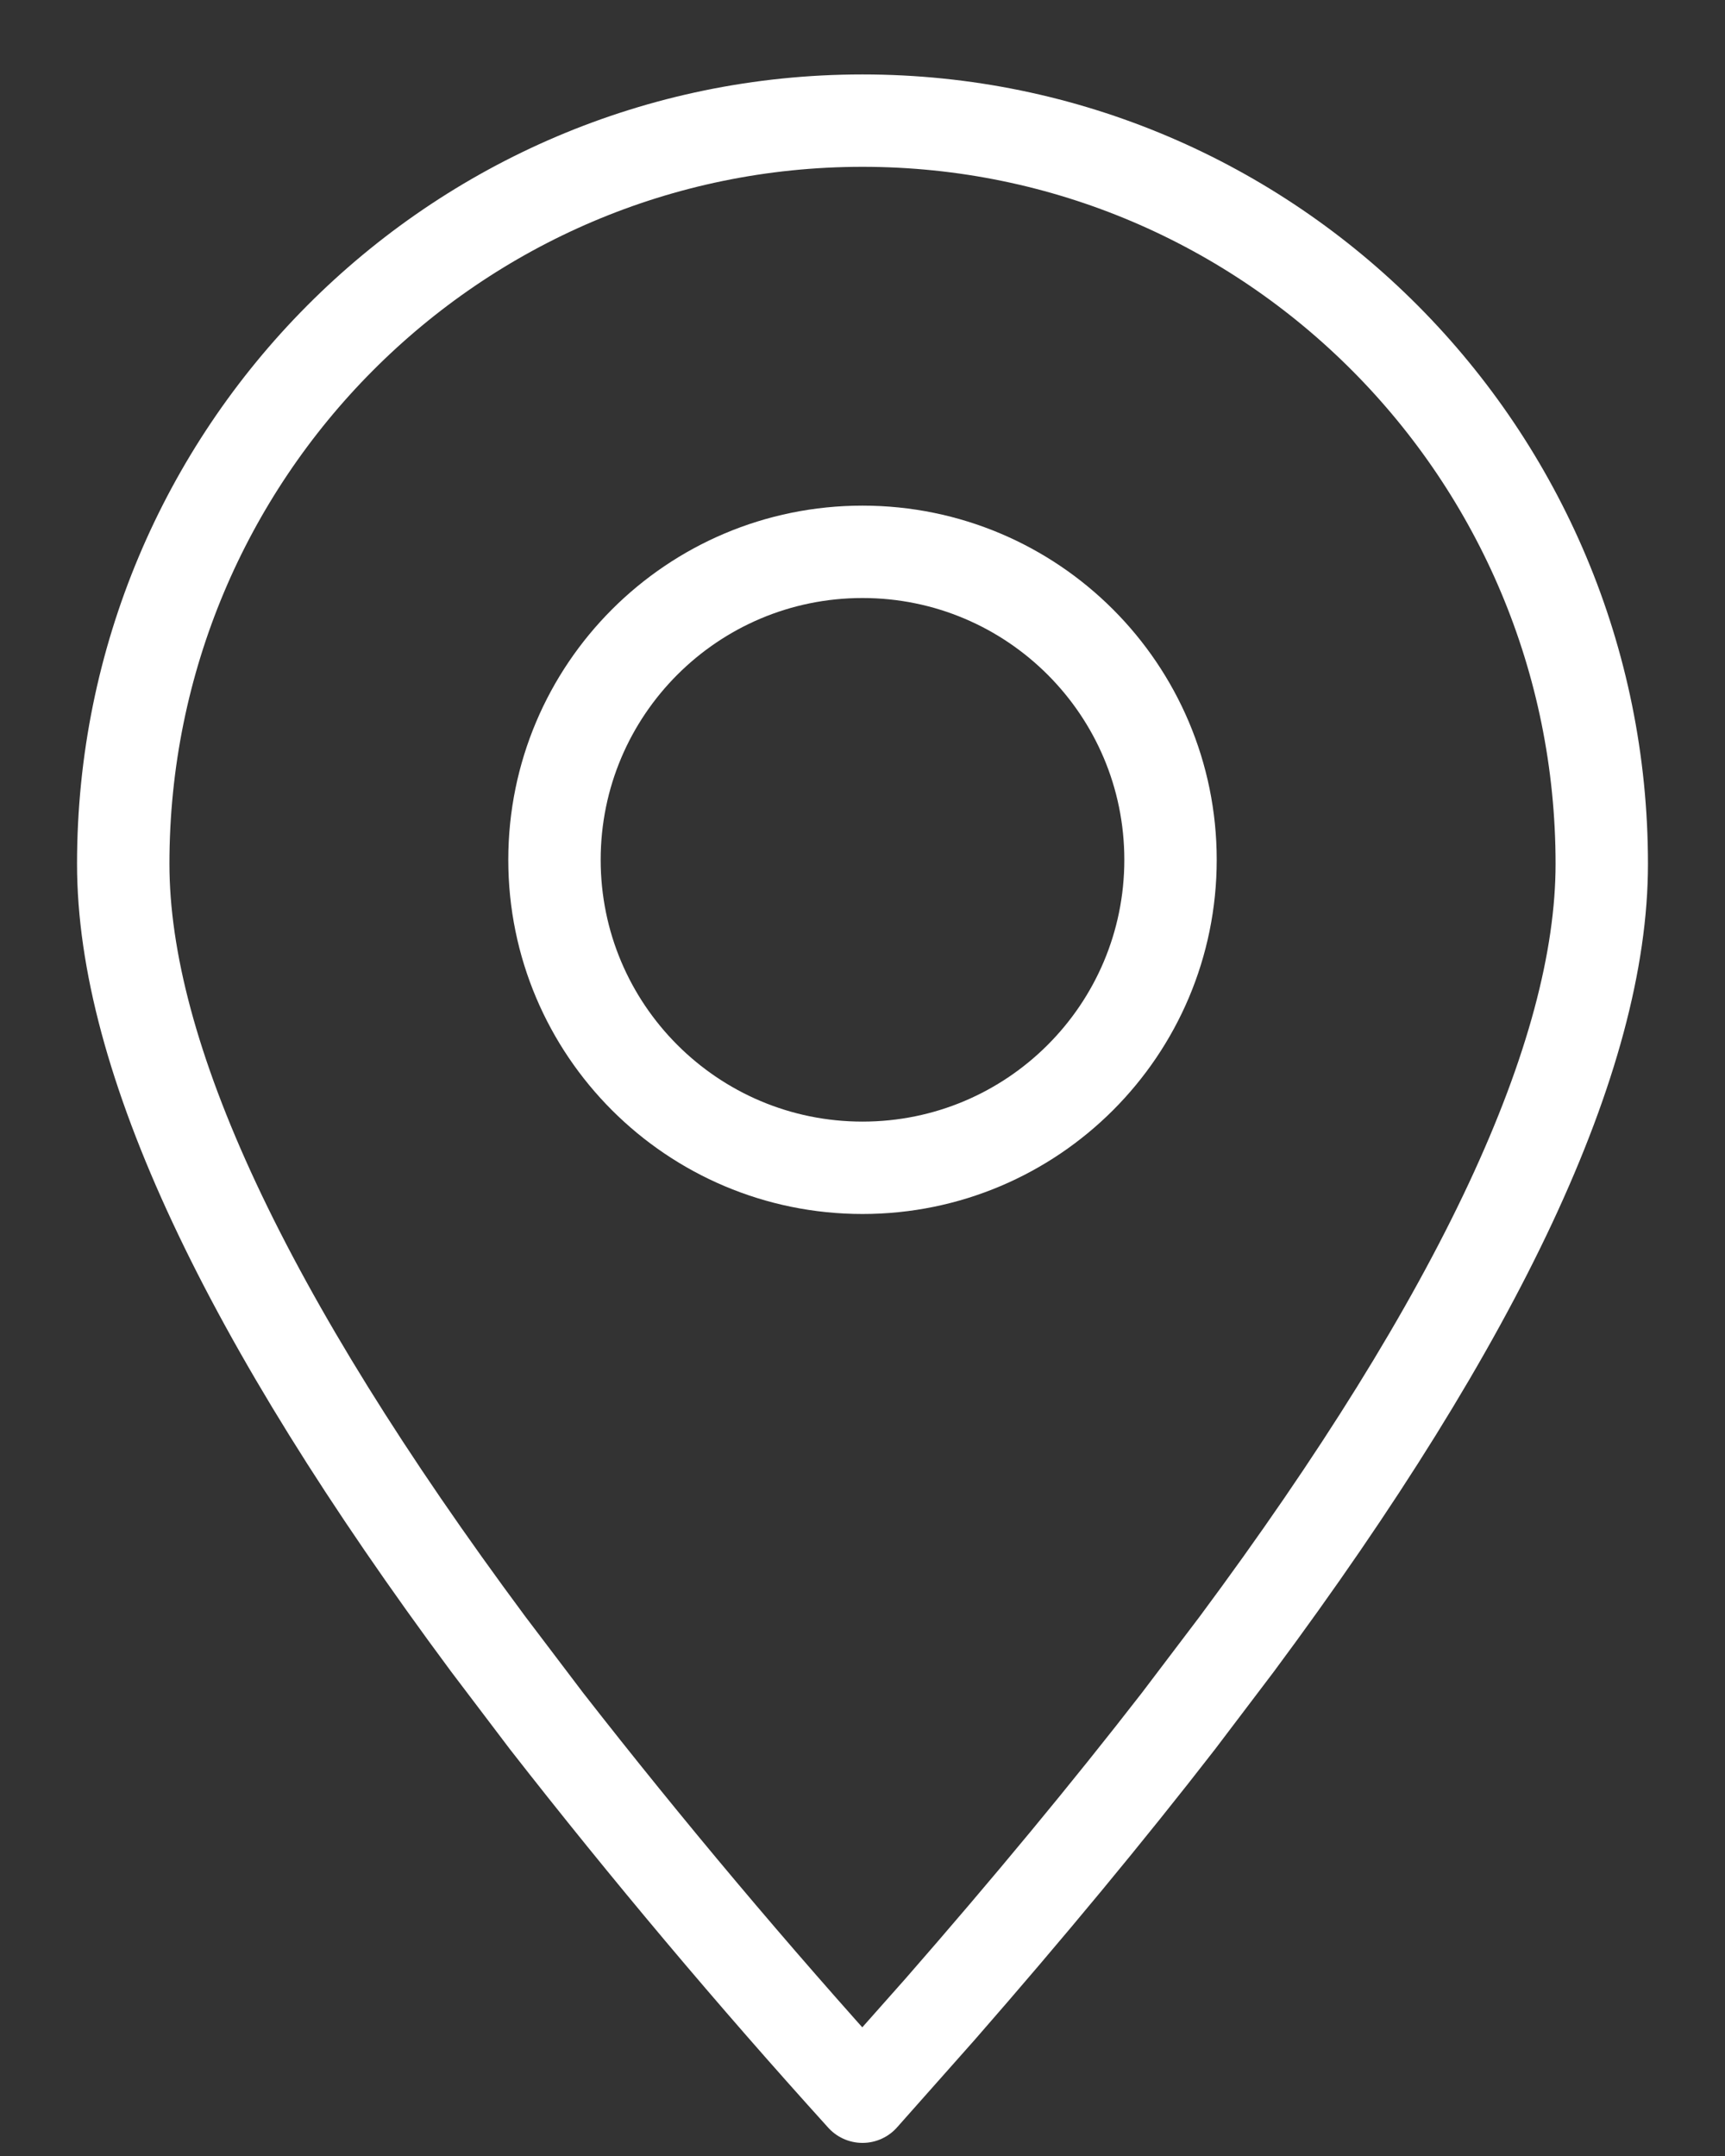 <svg width="16" height="20" viewBox="0 0 16 20" fill="none" xmlns="http://www.w3.org/2000/svg">
<rect x="0" y="0" width="16" height="20" fill="#333333" stroke="none"/>
<path fill-rule="evenodd" clip-rule="evenodd" d="M8 19.45L8.721 18.637C9.539 17.7 10.275 16.811 10.93 15.966L11.471 15.252C13.728 12.211 14.857 9.798 14.857 8.014C14.857 4.206 11.787 1.119 8 1.119C4.213 1.119 1.143 4.206 1.143 8.014C1.143 9.798 2.272 12.211 4.529 15.252L5.07 15.966C6.004 17.163 6.981 18.324 8 19.45Z" stroke="white" stroke-width="0.857" stroke-linecap="round" stroke-linejoin="round"/>
<path d="M8 10.833C9.578 10.833 10.857 9.554 10.857 7.976C10.857 6.398 9.578 5.119 8 5.119C6.422 5.119 5.143 6.398 5.143 7.976C5.143 9.554 6.422 10.833 8 10.833Z" stroke="white" stroke-width="0.857" stroke-linecap="round" stroke-linejoin="round"/>
</svg>
